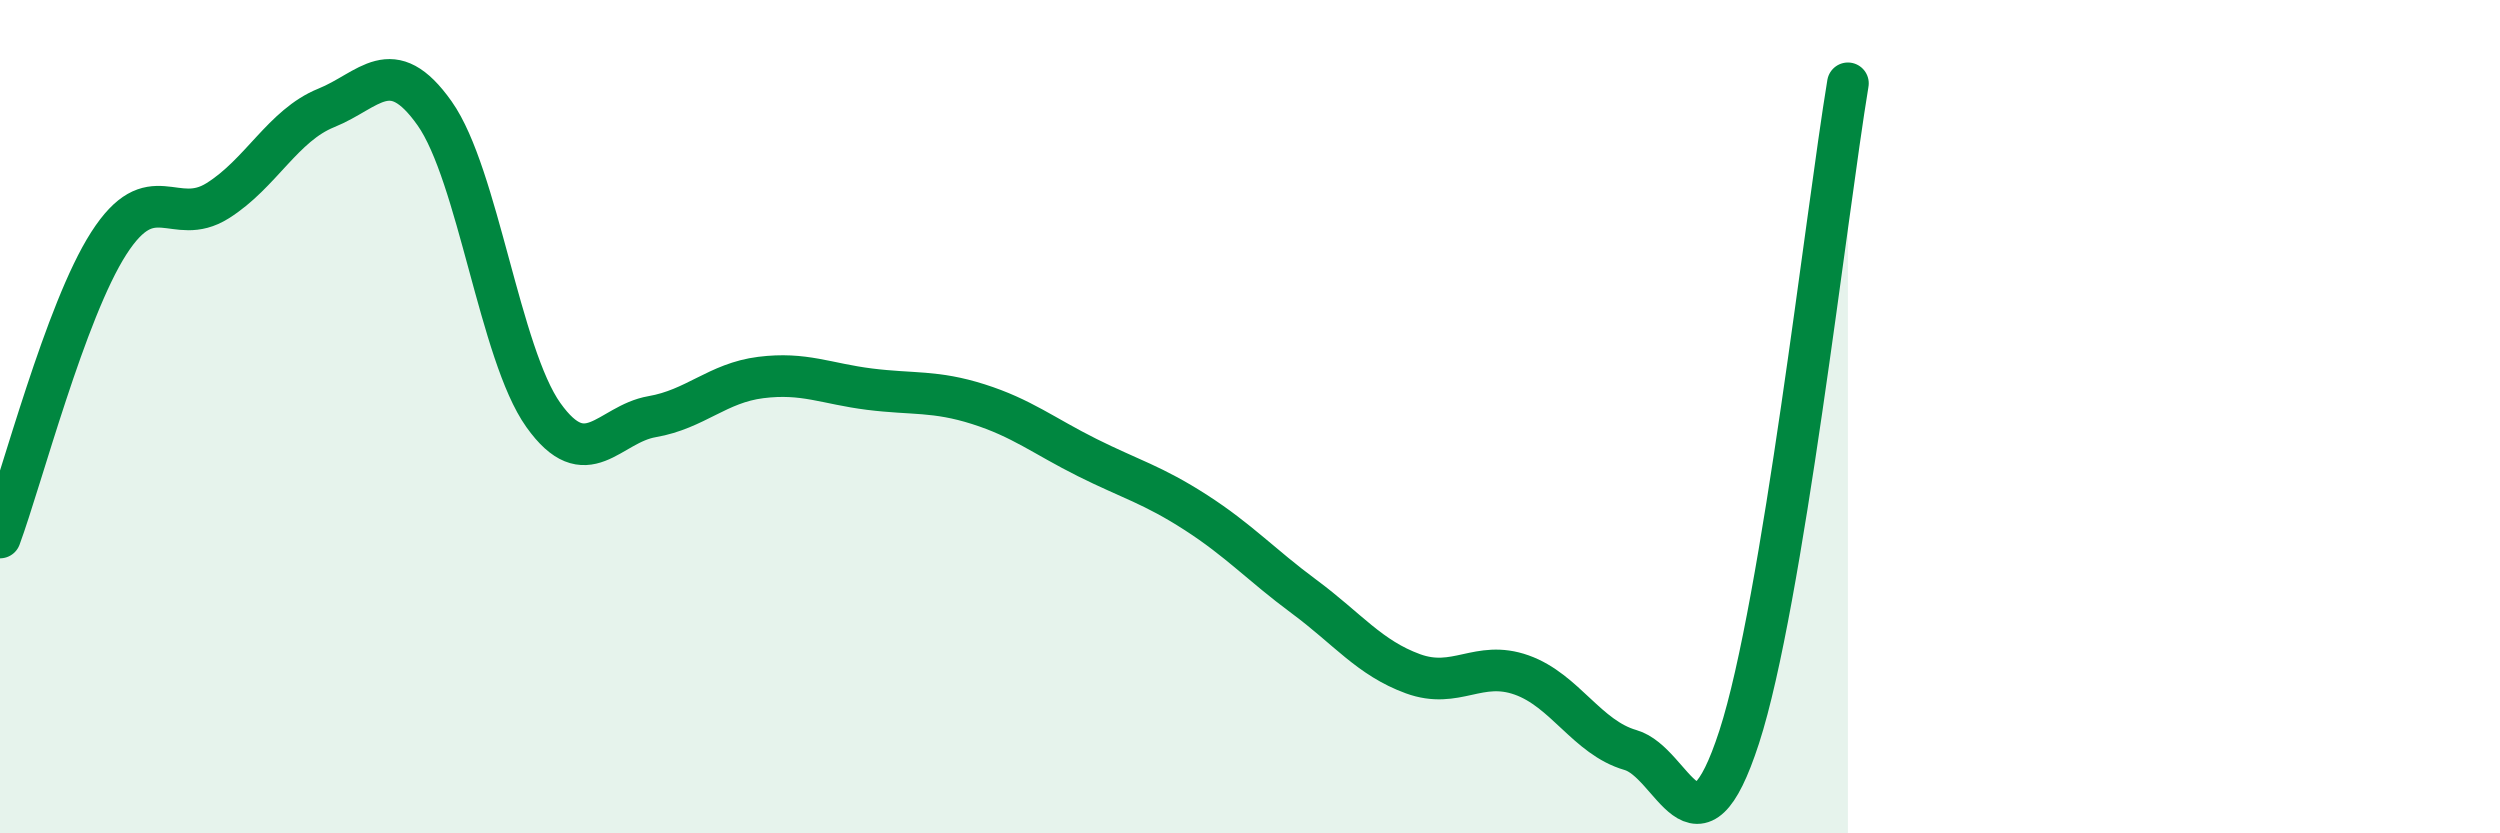 
    <svg width="60" height="20" viewBox="0 0 60 20" xmlns="http://www.w3.org/2000/svg">
      <path
        d="M 0,12.9 C 0.52,11.49 1.57,7.46 2.61,5.84 C 3.65,4.22 4.18,5.47 5.22,4.82 C 6.26,4.17 6.79,3.01 7.83,2.59 C 8.87,2.17 9.39,1.25 10.43,2.72 C 11.47,4.19 12,8.5 13.04,9.96 C 14.08,11.42 14.61,10.18 15.65,10 C 16.69,9.82 17.22,9.19 18.26,9.06 C 19.3,8.93 19.83,9.21 20.87,9.34 C 21.91,9.47 22.44,9.37 23.48,9.7 C 24.52,10.03 25.05,10.46 26.09,10.98 C 27.13,11.5 27.66,11.63 28.7,12.3 C 29.74,12.97 30.26,13.55 31.3,14.32 C 32.34,15.09 32.87,15.79 33.91,16.17 C 34.95,16.55 35.48,15.83 36.52,16.2 C 37.56,16.57 38.09,17.7 39.13,18 C 40.17,18.3 40.7,20.89 41.74,17.69 C 42.78,14.49 43.83,5.14 44.35,2L44.35 20L0 20Z"
        fill="#008740"
        opacity="0.1"
        stroke-linecap="round"
        stroke-linejoin="round"
      />
      <path
        d="M 0,12.9 C 0.52,11.49 1.57,7.46 2.61,5.84 C 3.65,4.22 4.18,5.47 5.22,4.82 C 6.26,4.17 6.79,3.01 7.83,2.59 C 8.87,2.17 9.39,1.25 10.43,2.72 C 11.47,4.19 12,8.5 13.04,9.96 C 14.08,11.42 14.61,10.18 15.65,10 C 16.69,9.82 17.22,9.19 18.26,9.06 C 19.3,8.93 19.83,9.21 20.87,9.34 C 21.91,9.47 22.44,9.37 23.48,9.7 C 24.52,10.03 25.05,10.46 26.09,10.98 C 27.13,11.5 27.66,11.63 28.7,12.3 C 29.74,12.97 30.26,13.55 31.3,14.32 C 32.34,15.09 32.87,15.79 33.91,16.17 C 34.95,16.55 35.48,15.83 36.52,16.2 C 37.56,16.57 38.09,17.7 39.13,18 C 40.17,18.3 40.7,20.89 41.74,17.69 C 42.78,14.49 43.83,5.14 44.35,2"
        stroke="#008740"
        stroke-width="1"
        fill="none"
        stroke-linecap="round"
        stroke-linejoin="round"
      />
    </svg>
  